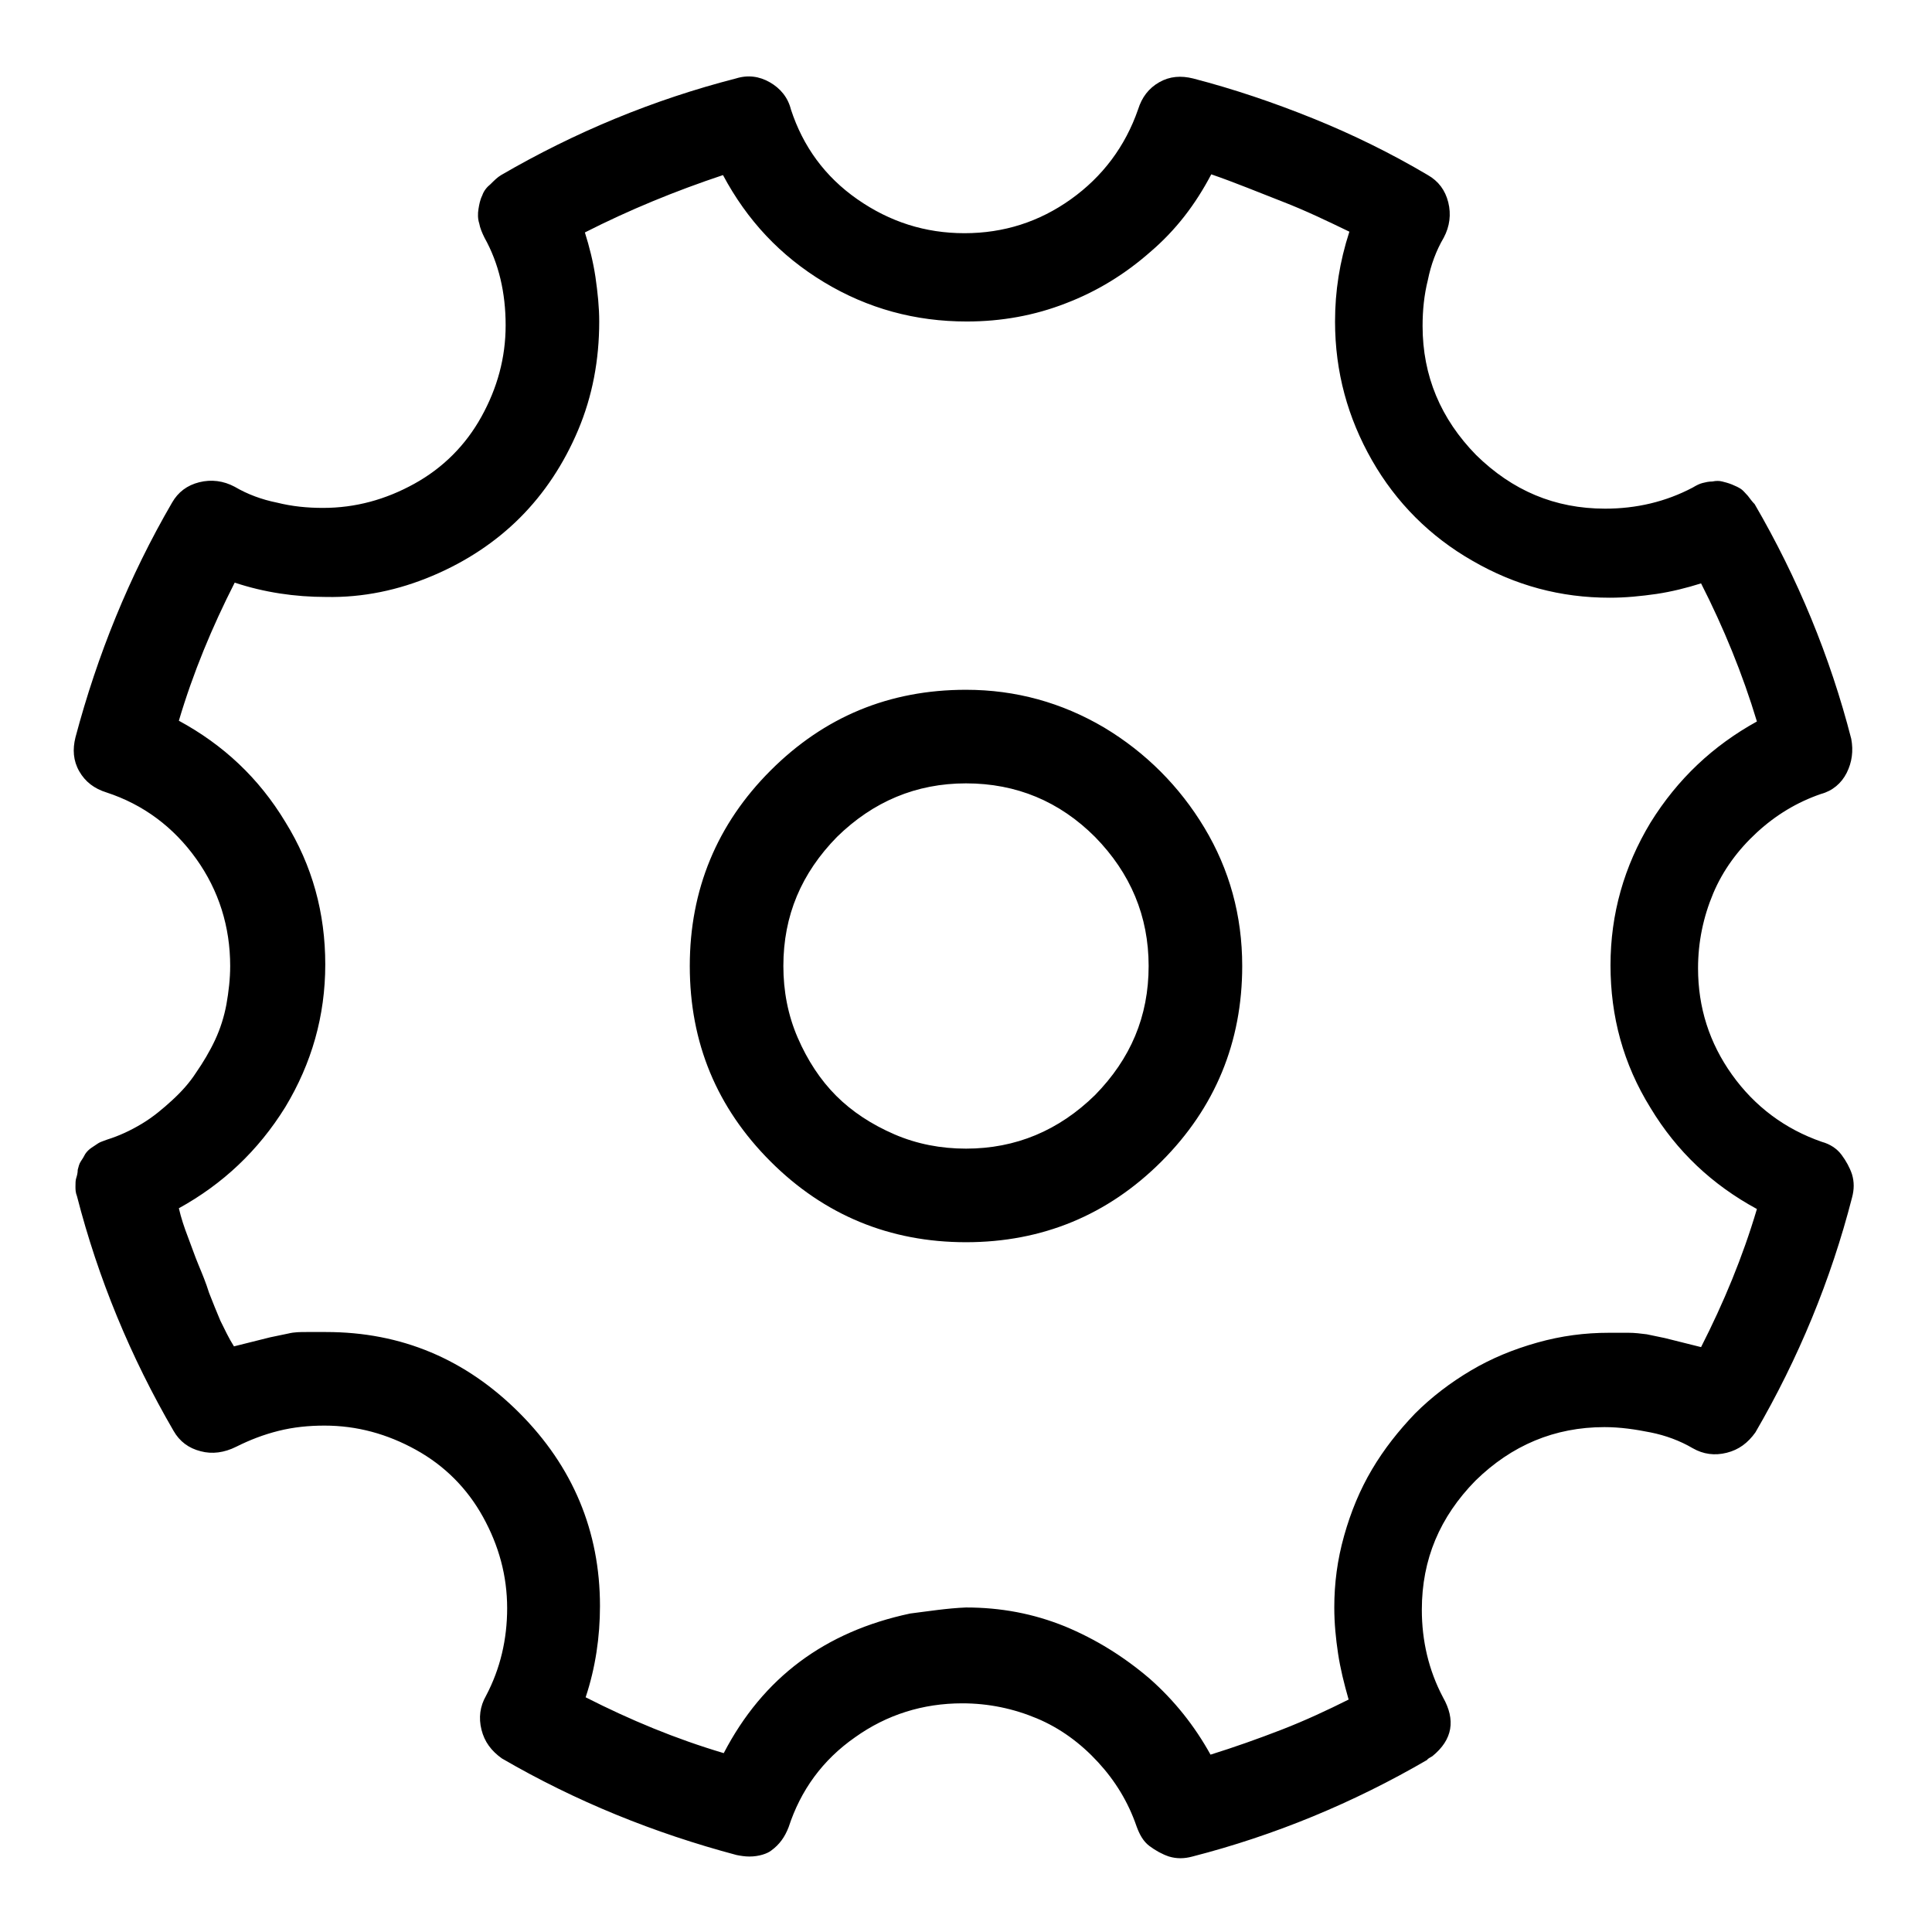 <?xml version="1.0" encoding="utf-8"?>
<!-- Svg Vector Icons : http://www.onlinewebfonts.com/icon -->
<!DOCTYPE svg PUBLIC "-//W3C//DTD SVG 1.1//EN" "http://www.w3.org/Graphics/SVG/1.1/DTD/svg11.dtd">
<svg version="1.1" xmlns="http://www.w3.org/2000/svg" xmlns:xlink="http://www.w3.org/1999/xlink" x="0px" y="0px" viewBox="0 0 256 256" enable-background="new 0 0 256 256" xml:space="preserve">
<g> <path fill="#000000" d="M99.3,246c-0.6,0-1.2-0.1-1.7-0.2c-10.9-2.9-21.3-7.1-31.1-12.8c-1.4-1-2.3-2.2-2.7-3.8 c-0.4-1.6-0.2-3.1,0.6-4.5c1.9-3.6,2.8-7.5,2.8-11.6c0-4.3-1.1-8.3-3.2-12.1s-5.1-6.8-8.9-8.9c-3.8-2.1-7.8-3.2-12.1-3.2 c-2.1,0-4.1,0.2-6.1,0.7s-3.8,1.2-5.6,2.1c-1.6,0.8-3.2,1-4.7,0.6c-1.6-0.4-2.8-1.3-3.6-2.7c-5.7-9.8-10-20.2-12.8-31.1 c-0.2-0.5-0.2-0.9-0.2-1.3c0-0.4,0-0.8,0.1-1.1c0.1-0.3,0.2-0.7,0.2-1.1c0.1-0.4,0.2-0.8,0.4-1.1c0.2-0.3,0.4-0.6,0.6-1 c0.2-0.3,0.5-0.6,0.8-0.8c0.3-0.2,0.6-0.4,0.9-0.6c0.3-0.2,0.7-0.3,1.2-0.5c1.6-0.5,3.1-1.2,4.6-2.1c1.5-0.9,2.8-2,4-3.1 c1.2-1.1,2.3-2.3,3.2-3.7c0.9-1.3,1.8-2.8,2.5-4.3c0.7-1.5,1.2-3.1,1.5-4.7c0.3-1.7,0.5-3.4,0.5-5.1c0-5.2-1.5-10-4.5-14.2 s-7-7.2-11.9-8.8c-1.6-0.5-2.8-1.4-3.6-2.8c-0.8-1.4-0.9-2.9-0.5-4.5c2.9-10.9,7.1-21.3,12.8-31.1c0.8-1.4,2-2.3,3.6-2.7 s3.2-0.2,4.7,0.6c1.7,1,3.6,1.7,5.6,2.1c2,0.5,4,0.7,6.1,0.7c4.3,0,8.3-1.1,12.1-3.2c3.8-2.1,6.8-5.1,8.9-8.9 c2.1-3.8,3.2-7.8,3.2-12.1s-0.9-8.2-2.8-11.6c-0.3-0.6-0.6-1.3-0.7-1.9c-0.2-0.6-0.2-1.3-0.1-1.9c0.1-0.6,0.2-1.2,0.5-1.8 c0.2-0.6,0.6-1.1,1.1-1.5c0.5-0.5,0.9-0.9,1.4-1.2c9.8-5.7,20.2-10,31.1-12.8c1.6-0.5,3.1-0.3,4.5,0.5c1.4,0.8,2.4,2,2.8,3.6 c1.6,4.9,4.5,8.9,8.8,11.9c4.3,3,9,4.5,14.2,4.5c5.2,0,9.9-1.5,14.1-4.5c4.2-3,7.2-7,8.9-11.9c0.5-1.6,1.4-2.8,2.8-3.6 c1.4-0.8,2.9-0.9,4.5-0.5c5.4,1.4,10.7,3.2,15.9,5.3c5.2,2.1,10.3,4.6,15.2,7.5c1.4,0.8,2.3,2,2.7,3.6c0.4,1.6,0.2,3.2-0.6,4.7 c-1,1.7-1.7,3.6-2.1,5.6c-0.5,2-0.7,4-0.7,6.1c0,6.6,2.4,12.3,7.1,17.1c4.8,4.7,10.4,7.1,17.1,7.1c4.1,0,8-0.9,11.6-2.8 c0.5-0.3,0.9-0.5,1.3-0.6c0.4-0.1,0.8-0.2,1.3-0.2c0.5-0.1,0.9-0.1,1.3,0c0.4,0.1,0.8,0.2,1.3,0.4c0.5,0.2,0.9,0.4,1.2,0.6 c0.3,0.2,0.6,0.6,0.9,0.9c0.3,0.4,0.6,0.8,0.9,1.1c5.7,9.8,10,20.2,12.8,31.1c0.3,1.6,0.1,3.1-0.6,4.5c-0.7,1.4-1.9,2.4-3.4,2.8 c-3.2,1.1-6,2.8-8.5,5.1c-2.5,2.3-4.5,5-5.8,8.1c-1.3,3.1-2,6.4-2,9.9c0,5.2,1.5,9.9,4.5,14.1c3,4.2,7,7.2,11.9,8.9 c1.1,0.3,2,0.9,2.6,1.7c0.6,0.8,1.1,1.7,1.4,2.6c0.3,1,0.3,2,0,3.1c-2.8,10.9-7.1,21.3-12.8,31.1c-1,1.4-2.2,2.3-3.8,2.7 c-1.6,0.4-3.1,0.2-4.5-0.6c-1.7-1-3.6-1.7-5.6-2.1s-4-0.7-6.1-0.7c-6.6,0-12.3,2.4-17.1,7.1c-4.7,4.8-7.1,10.4-7.1,17.1 c0,4.1,0.9,8,2.8,11.6c1.7,3,1.3,5.6-1.4,7.8c-0.3,0.2-0.6,0.3-0.7,0.5c-9.8,5.7-20.2,10-31.1,12.8c-1.1,0.3-2.1,0.3-3.1,0 c-0.9-0.3-1.8-0.8-2.6-1.4c-0.8-0.6-1.3-1.5-1.7-2.6c-1.1-3.2-2.8-6-5.1-8.5s-5-4.5-8.1-5.8c-3.1-1.3-6.4-2-9.9-2 c-5.2,0-10,1.5-14.2,4.5c-4.3,3-7.2,7-8.8,11.9c-0.5,1.3-1.2,2.3-2.3,3.1C101.7,245.6,100.6,246,99.3,246L99.3,246z M128,213 c4.6,0,8.9,0.8,13.1,2.5c4.1,1.7,7.8,4,11.2,6.9c3.3,2.9,6,6.3,8.1,10.1c3.2-1,6.3-2.1,9.4-3.3s6.1-2.6,8.9-4 c-0.6-2.1-1.1-4.1-1.4-6.1c-0.3-2-0.5-4-0.5-6.1c0-3.2,0.4-6.3,1.3-9.5c0.9-3.2,2.1-6.1,3.7-8.8c1.6-2.7,3.5-5.1,5.7-7.4 c2.2-2.2,4.7-4.1,7.4-5.7c2.7-1.6,5.6-2.8,8.8-3.7c3.2-0.9,6.3-1.3,9.5-1.3h2.6c0.8,0,1.6,0.1,2.4,0.2l2.4,0.5 c0.8,0.2,1.6,0.4,2.4,0.6c0.8,0.2,1.6,0.4,2.4,0.6c3-5.9,5.5-11.9,7.4-18.3c-5.9-3.2-10.6-7.6-14.1-13.4 c-3.6-5.8-5.3-12.1-5.3-18.9c0-6.8,1.8-13.1,5.3-18.9c3.6-5.8,8.3-10.2,14.1-13.4c-1.9-6.3-4.4-12.4-7.4-18.3 c-1.9,0.6-3.9,1.1-5.9,1.4c-2.1,0.3-4.1,0.5-6.2,0.5c-6.5,0-12.5-1.6-18.2-4.9c-5.6-3.2-10.1-7.7-13.3-13.3 c-3.2-5.6-4.9-11.7-4.9-18.4c0-4,0.6-7.9,1.9-11.9c-2.9-1.4-5.8-2.8-8.9-4s-6.2-2.5-9.4-3.6c-2.1,4-4.7,7.4-8.1,10.3 c-3.3,2.9-7,5.2-11.2,6.8c-4.1,1.6-8.5,2.4-13.1,2.4c-6.8,0-13.1-1.7-18.9-5.2c-5.8-3.5-10.2-8.2-13.4-14.2 c-6.3,2.1-12.4,4.6-18.3,7.6c0.6,1.9,1.1,3.9,1.4,5.9c0.3,2.1,0.5,4,0.5,5.9c0,5.1-0.9,9.9-2.8,14.4s-4.5,8.4-7.7,11.6 c-3.2,3.2-7.1,5.8-11.6,7.7c-4.5,1.9-9.2,2.9-14.1,2.8c-4.1,0-8.2-0.6-12.1-1.9c-3,5.9-5.5,11.9-7.4,18.3 c5.9,3.2,10.6,7.6,14.1,13.4c3.6,5.8,5.3,12.1,5.3,18.9c0,6.8-1.8,13.1-5.3,18.9c-3.6,5.8-8.3,10.2-14.1,13.4 c0.3,1.3,0.7,2.5,1.2,3.8c0.5,1.3,0.9,2.5,1.4,3.7s1,2.4,1.4,3.7c0.5,1.3,1,2.5,1.5,3.7c0.6,1.2,1.1,2.3,1.8,3.4 c0.8-0.2,1.6-0.4,2.4-0.6c0.8-0.2,1.6-0.4,2.4-0.6l2.4-0.5c0.8-0.2,1.6-0.2,2.4-0.2h2.6c10,0,18.5,3.6,25.6,10.7 c7.1,7.1,10.7,15.7,10.7,25.6c0,4.1-0.6,8.2-1.9,12.1c5.9,3,11.9,5.5,18.3,7.4c5.2-10,13.4-16.1,24.7-18.5 C123,213.5,125.5,213.1,128,213L128,213z M128,164.6c-10.1,0-18.8-3.6-25.9-10.7c-7.1-7.1-10.7-15.7-10.7-25.9 c0-10.1,3.6-18.8,10.7-25.9s15.7-10.7,25.9-10.7c6.6,0,12.7,1.7,18.3,5c5.5,3.3,10,7.8,13.3,13.3c3.3,5.5,5,11.6,5,18.3 c0,10.1-3.6,18.8-10.7,25.9C146.8,161,138.1,164.6,128,164.6z M128,103.8c-6.6,0-12.3,2.4-17.1,7.1c-4.7,4.8-7.1,10.4-7.1,17.1 c0,3.3,0.6,6.5,1.9,9.5c1.3,3,3,5.6,5.1,7.7c2.1,2.1,4.7,3.8,7.7,5.1c3,1.3,6.2,1.9,9.5,1.9c6.6,0,12.3-2.4,17.1-7.1 c4.7-4.8,7.1-10.4,7.1-17.1c0-6.6-2.4-12.3-7.1-17.1C140.4,106.2,134.7,103.8,128,103.8L128,103.8z"/></g>
</svg>
